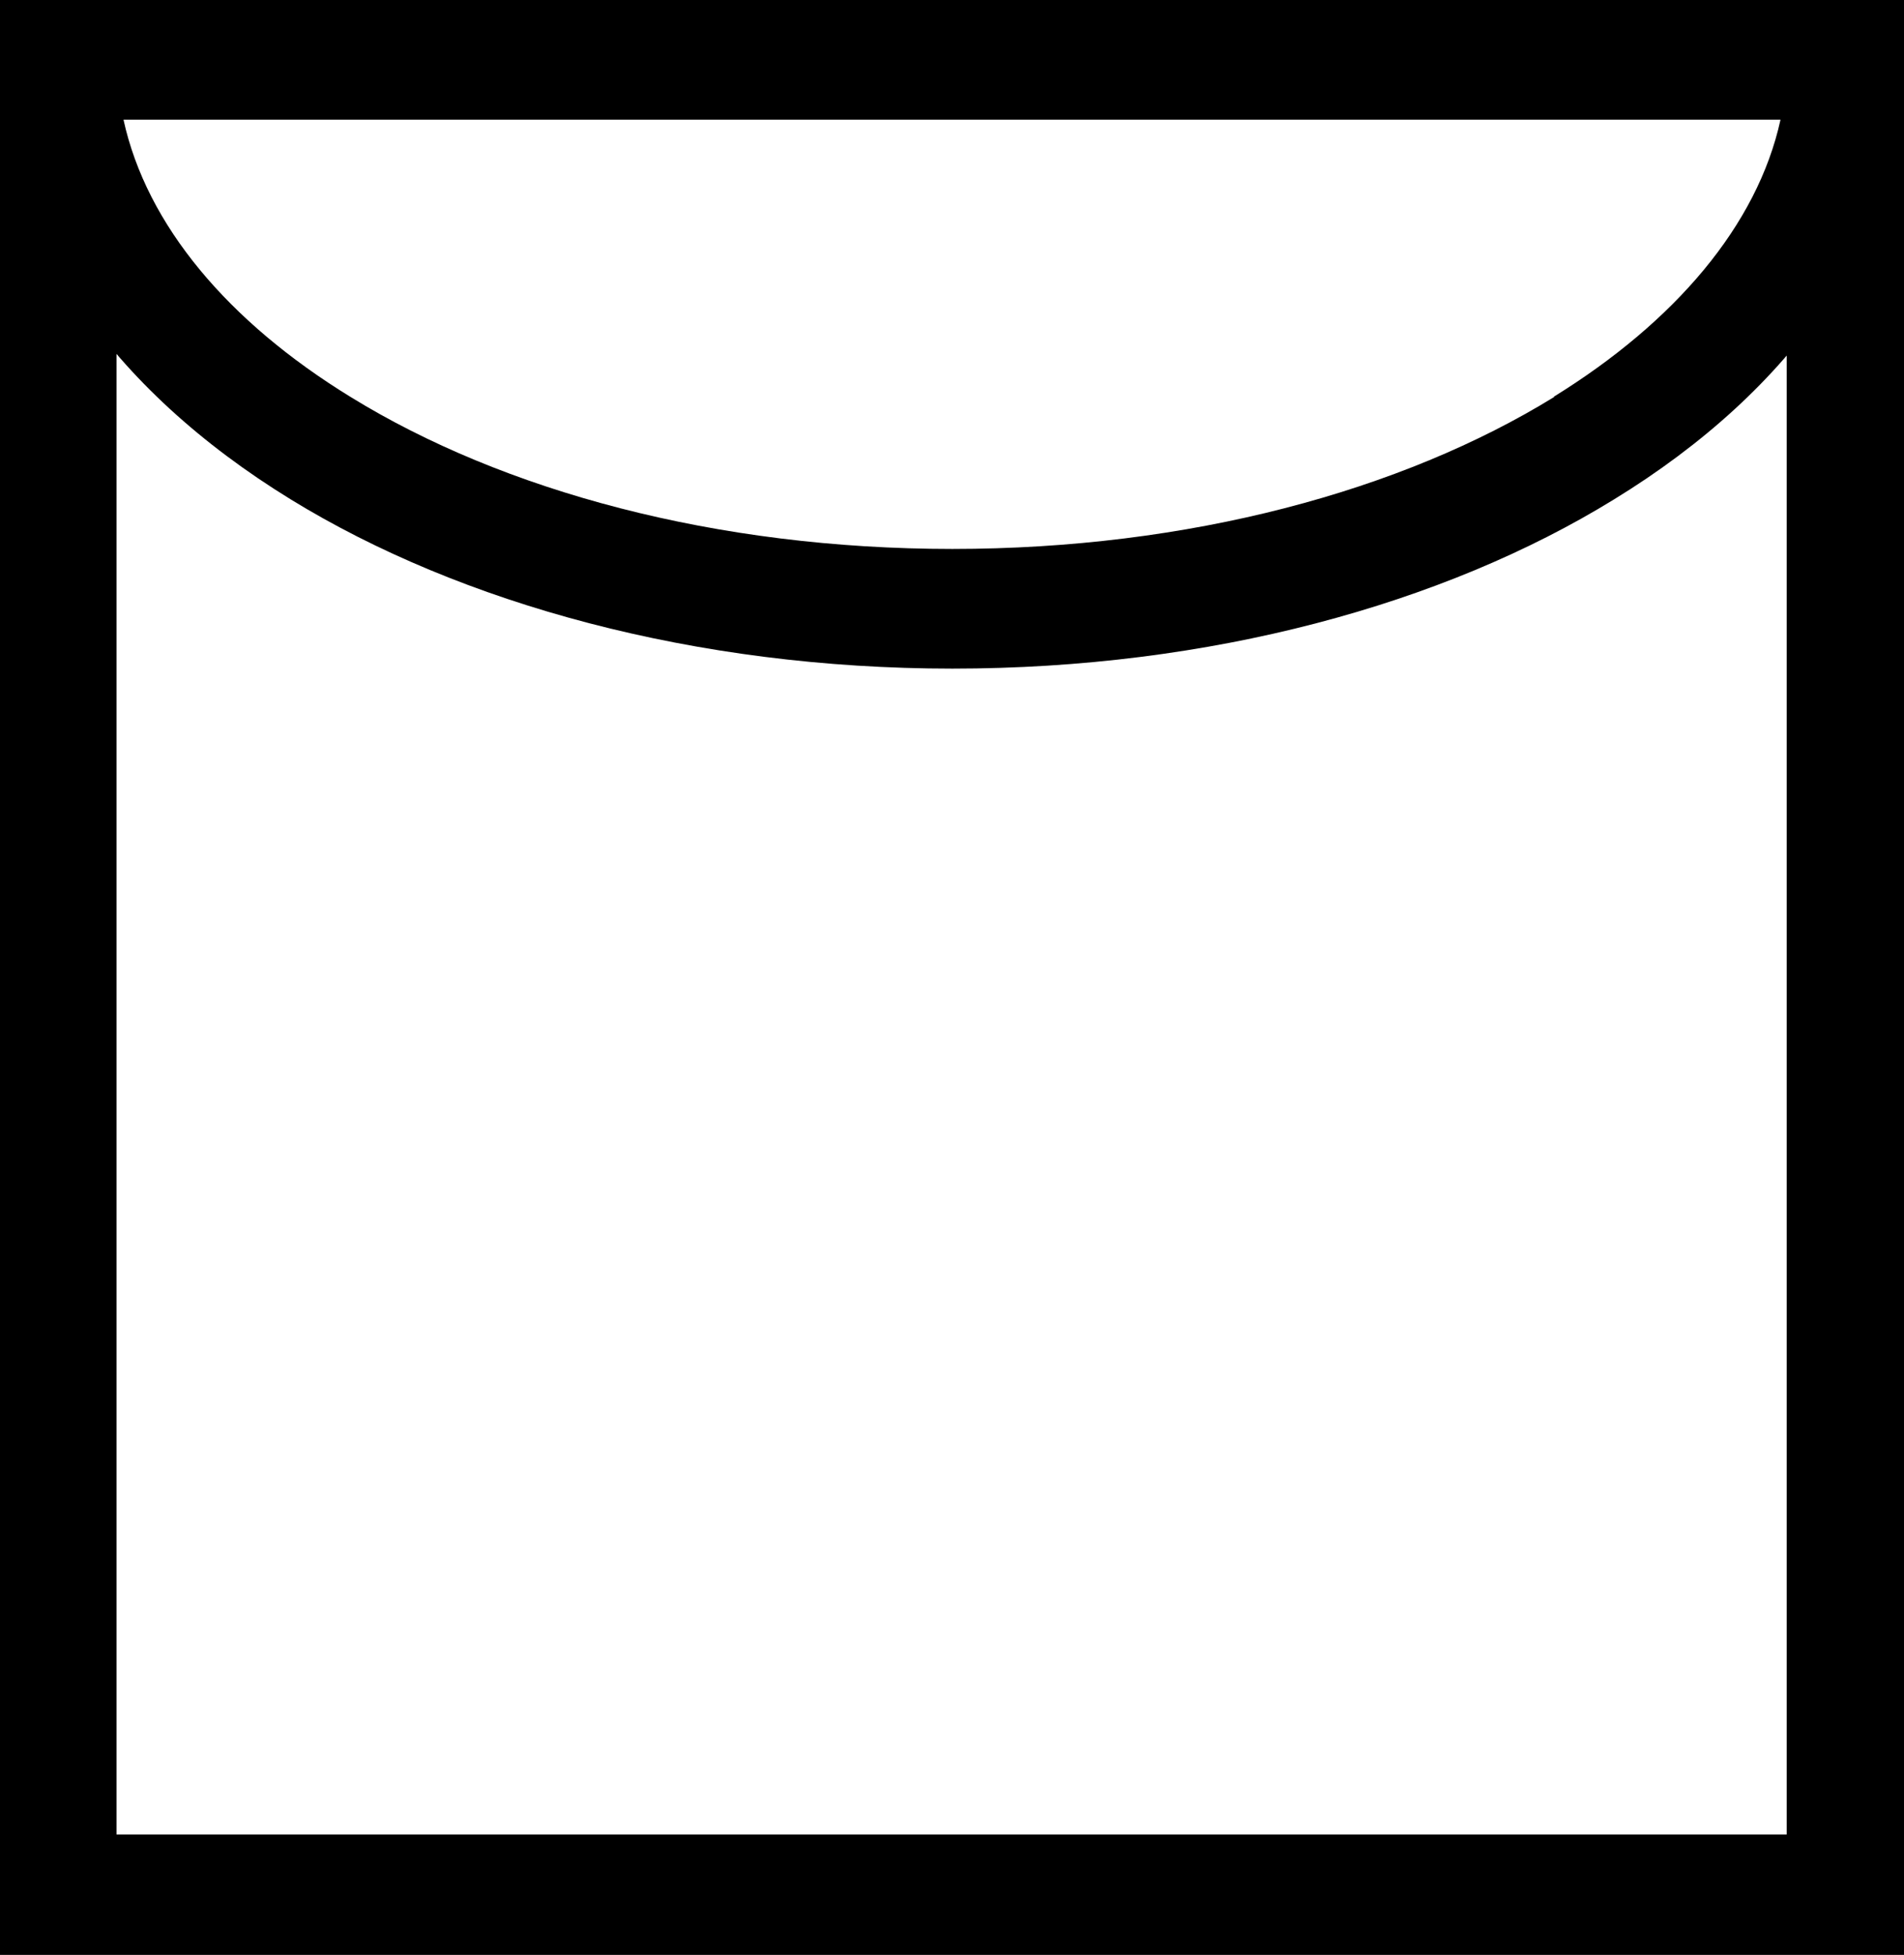<?xml version="1.0" encoding="UTF-8"?>
<svg xmlns="http://www.w3.org/2000/svg" id="Layer_2" viewBox="0 0 24.67 25.32">
  <defs>
    <style>.cls-1{fill-rule:evenodd;stroke-width:0px;}</style>
  </defs>
  <g id="Layer_1-2">
    <path class="cls-1" d="m.76,0h23.91v25.32H0V0h.76Zm22.4,1.55H1.51v22.21h21.64V1.55Z"></path>
    <path class="cls-1" d="m24.67.78c0,2.26-1.44,4.27-3.76,5.69-2.21,1.36-5.24,2.19-8.57,2.19s-6.37-.84-8.57-2.19C1.44,5.04,0,3.03,0,.78v-.78h24.67v.78h0Zm-4.54,4.36c1.57-.97,2.64-2.22,2.94-3.59H1.6c.3,1.37,1.36,2.62,2.94,3.59,1.98,1.22,4.74,1.97,7.8,1.97s5.82-.75,7.8-1.97Z"></path>
  </g>
</svg>
